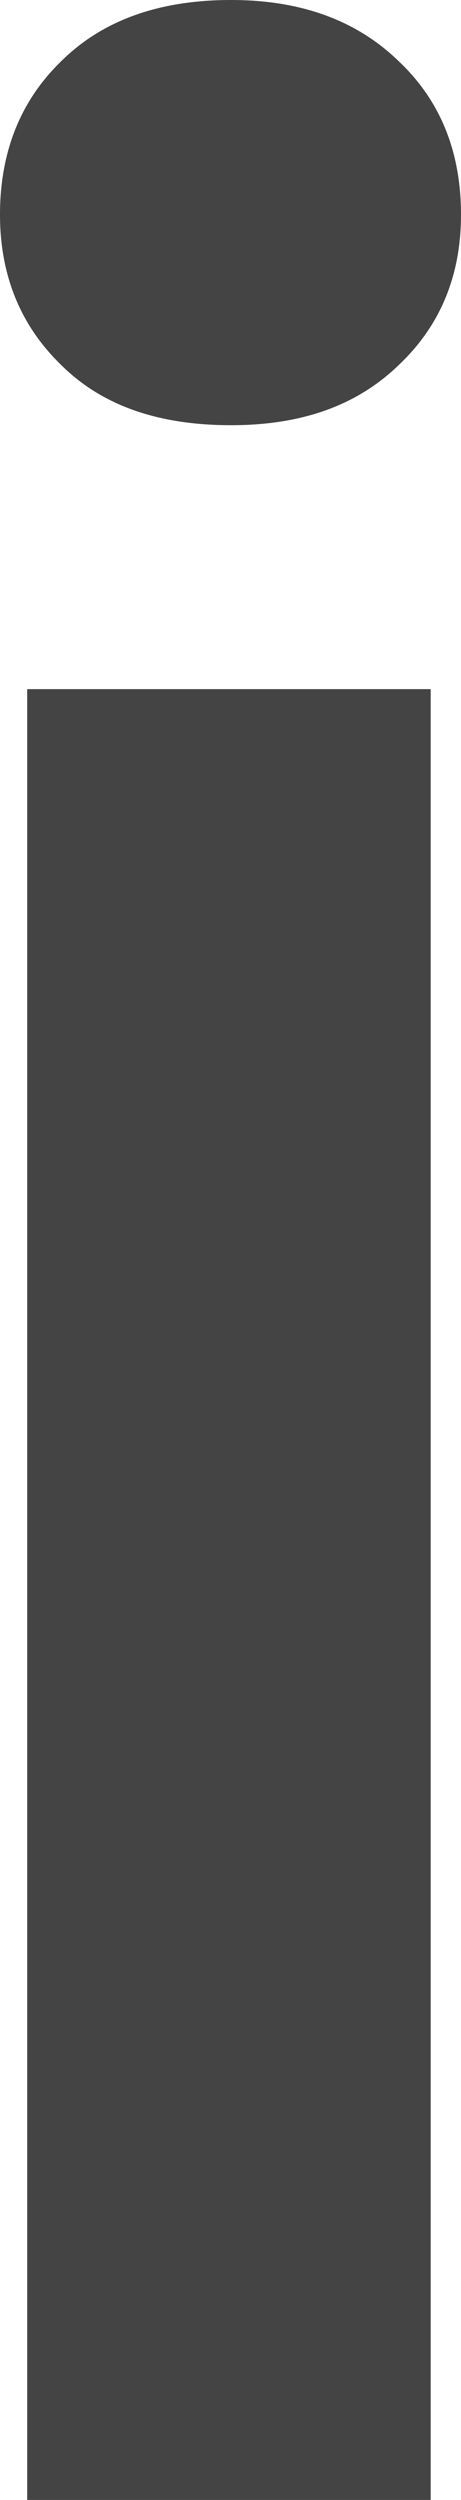 <?xml version="1.0" encoding="utf-8"?>
<svg xmlns="http://www.w3.org/2000/svg" fill="none" height="100%" overflow="visible" preserveAspectRatio="none" style="display: block;" viewBox="0 0 0.441 2.387" width="100%">
<path d="M0.412 0.658V2.387H0.026V0.658H0.412ZM0 0.205C0 0.146 0.019 0.097 0.058 0.059C0.097 0.02 0.151 0 0.221 0C0.289 0 0.342 0.02 0.382 0.059C0.422 0.097 0.441 0.146 0.441 0.205C0.441 0.262 0.422 0.31 0.382 0.348C0.342 0.387 0.289 0.406 0.221 0.406C0.151 0.406 0.097 0.387 0.058 0.348C0.019 0.31 0 0.262 0 0.205Z" fill="#444444" id="Vector"/>
</svg>
